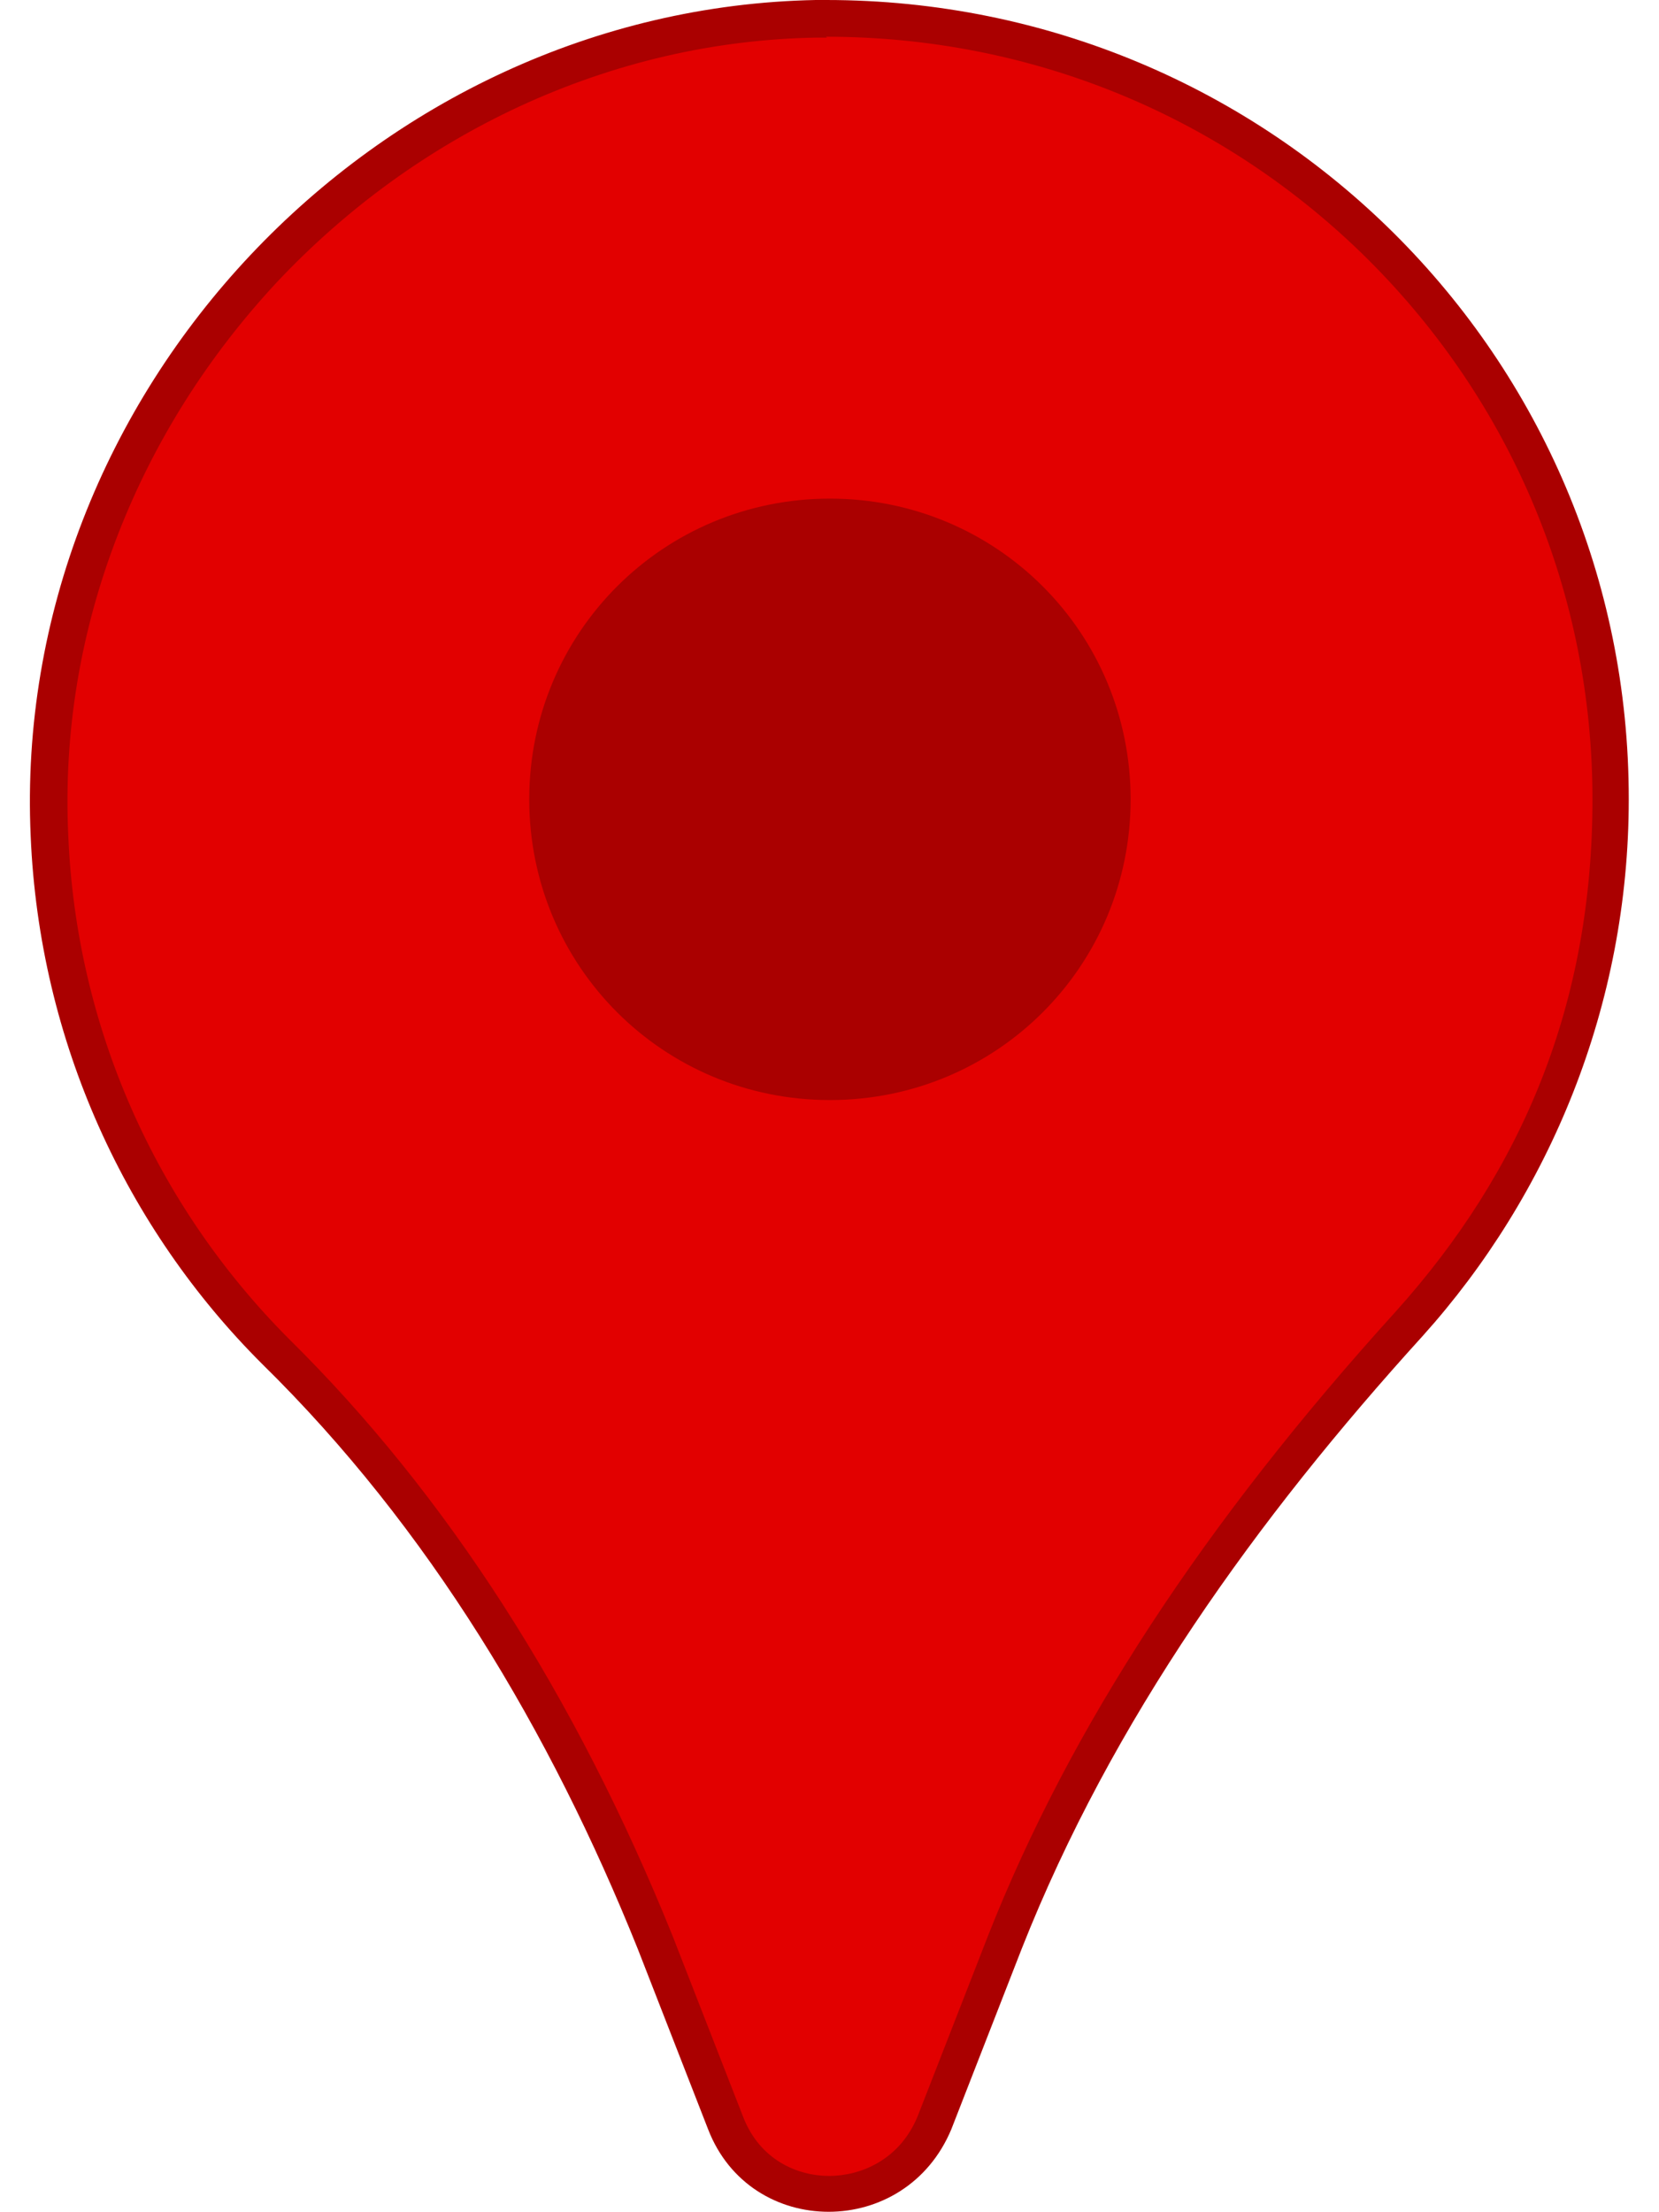 <?xml version="1.0" encoding="UTF-8"?>
<svg xmlns="http://www.w3.org/2000/svg" version="1.1" viewBox="0 0 384 512">
  <defs>
    <style>
      .cls-1 {
        fill: #a00;
      }

      .cls-2 {
        fill: #e20000;
      }
    </style>
  </defs>
  <!-- Generator: Adobe Illustrator 28.7.1, SVG Export Plug-In . SVG Version: 1.2.0 Build 142)  -->
  <g>
    <g id="Livello_1">
      <path class="cls-2" d="M191.8,507.7c-8.5,0-19.2-4.3-23.9-16.4l-16.4-41.9c-22.3-55.3-51.8-101.3-87.9-136.8-31.9-31.9-50.5-74.3-52.3-119.4-2.2-48.3,15.4-94.8,49.5-131.1C94.5,26.3,141.2,5.2,188.9,4.3c.8,0,1.5,0,2.3,0,48.6,0,94.2,18.8,128.5,52.8,34.2,34.1,53.1,79.5,53.1,127.9s-16.6,87.9-46.6,121.4c-44.2,48.7-74.8,95.5-93.6,143.1l-16.3,41.9c-5,12.1-15.9,16.4-24.4,16.4Z"/>
      <path class="cls-1" d="M191.2,8.5c47.5,0,92,18.3,125.5,51.6,33.4,33.3,51.9,77.6,51.9,124.9s-16.2,85.9-45.5,118.5c-44.5,49.1-75.4,96.3-94.4,144.5l-16.3,41.8c-4.2,10.2-13.3,13.8-20.5,13.8s-16-3.6-19.9-13.7l-16.3-41.8h0s0,0,0,0c-22.5-55.8-52.4-102.3-88.8-138.2-31.1-31.2-49.3-72.5-51.1-116.6-1.1-23.8,2.8-47.2,11.5-69.6,8.4-21.6,20.8-41.2,36.8-58.4,16.2-17.2,35.1-30.9,56.2-40.7,21.9-10.1,45-15.5,68.8-15.9.8,0,1.5,0,2.3,0M191.2,0c-.8,0-1.6,0-2.4,0C86.8,2,2.5,90.9,7.1,193.5c2,47.7,22.2,90.9,53.6,122.2,38.6,37.9,66.7,85,86.9,135.3l16.3,41.8c4.9,12.7,16.3,19.1,27.9,19.1s23.1-6.4,28.4-19.1l16.3-41.8c20.9-52.9,54.3-99.4,92.8-141.8,29.4-32.7,47.7-76.5,47.7-124.2C377.1,82.5,294.1,0,191.2,0h0Z"/>
      <path class="cls-1" d="M192.1,115.4c38.6,0,69.6,31,69.6,69.6s-31,69.6-69.6,69.6-69.6-31-69.6-69.6,31-69.6,69.6-69.6Z"/>
    </g>
  </g>
</svg>